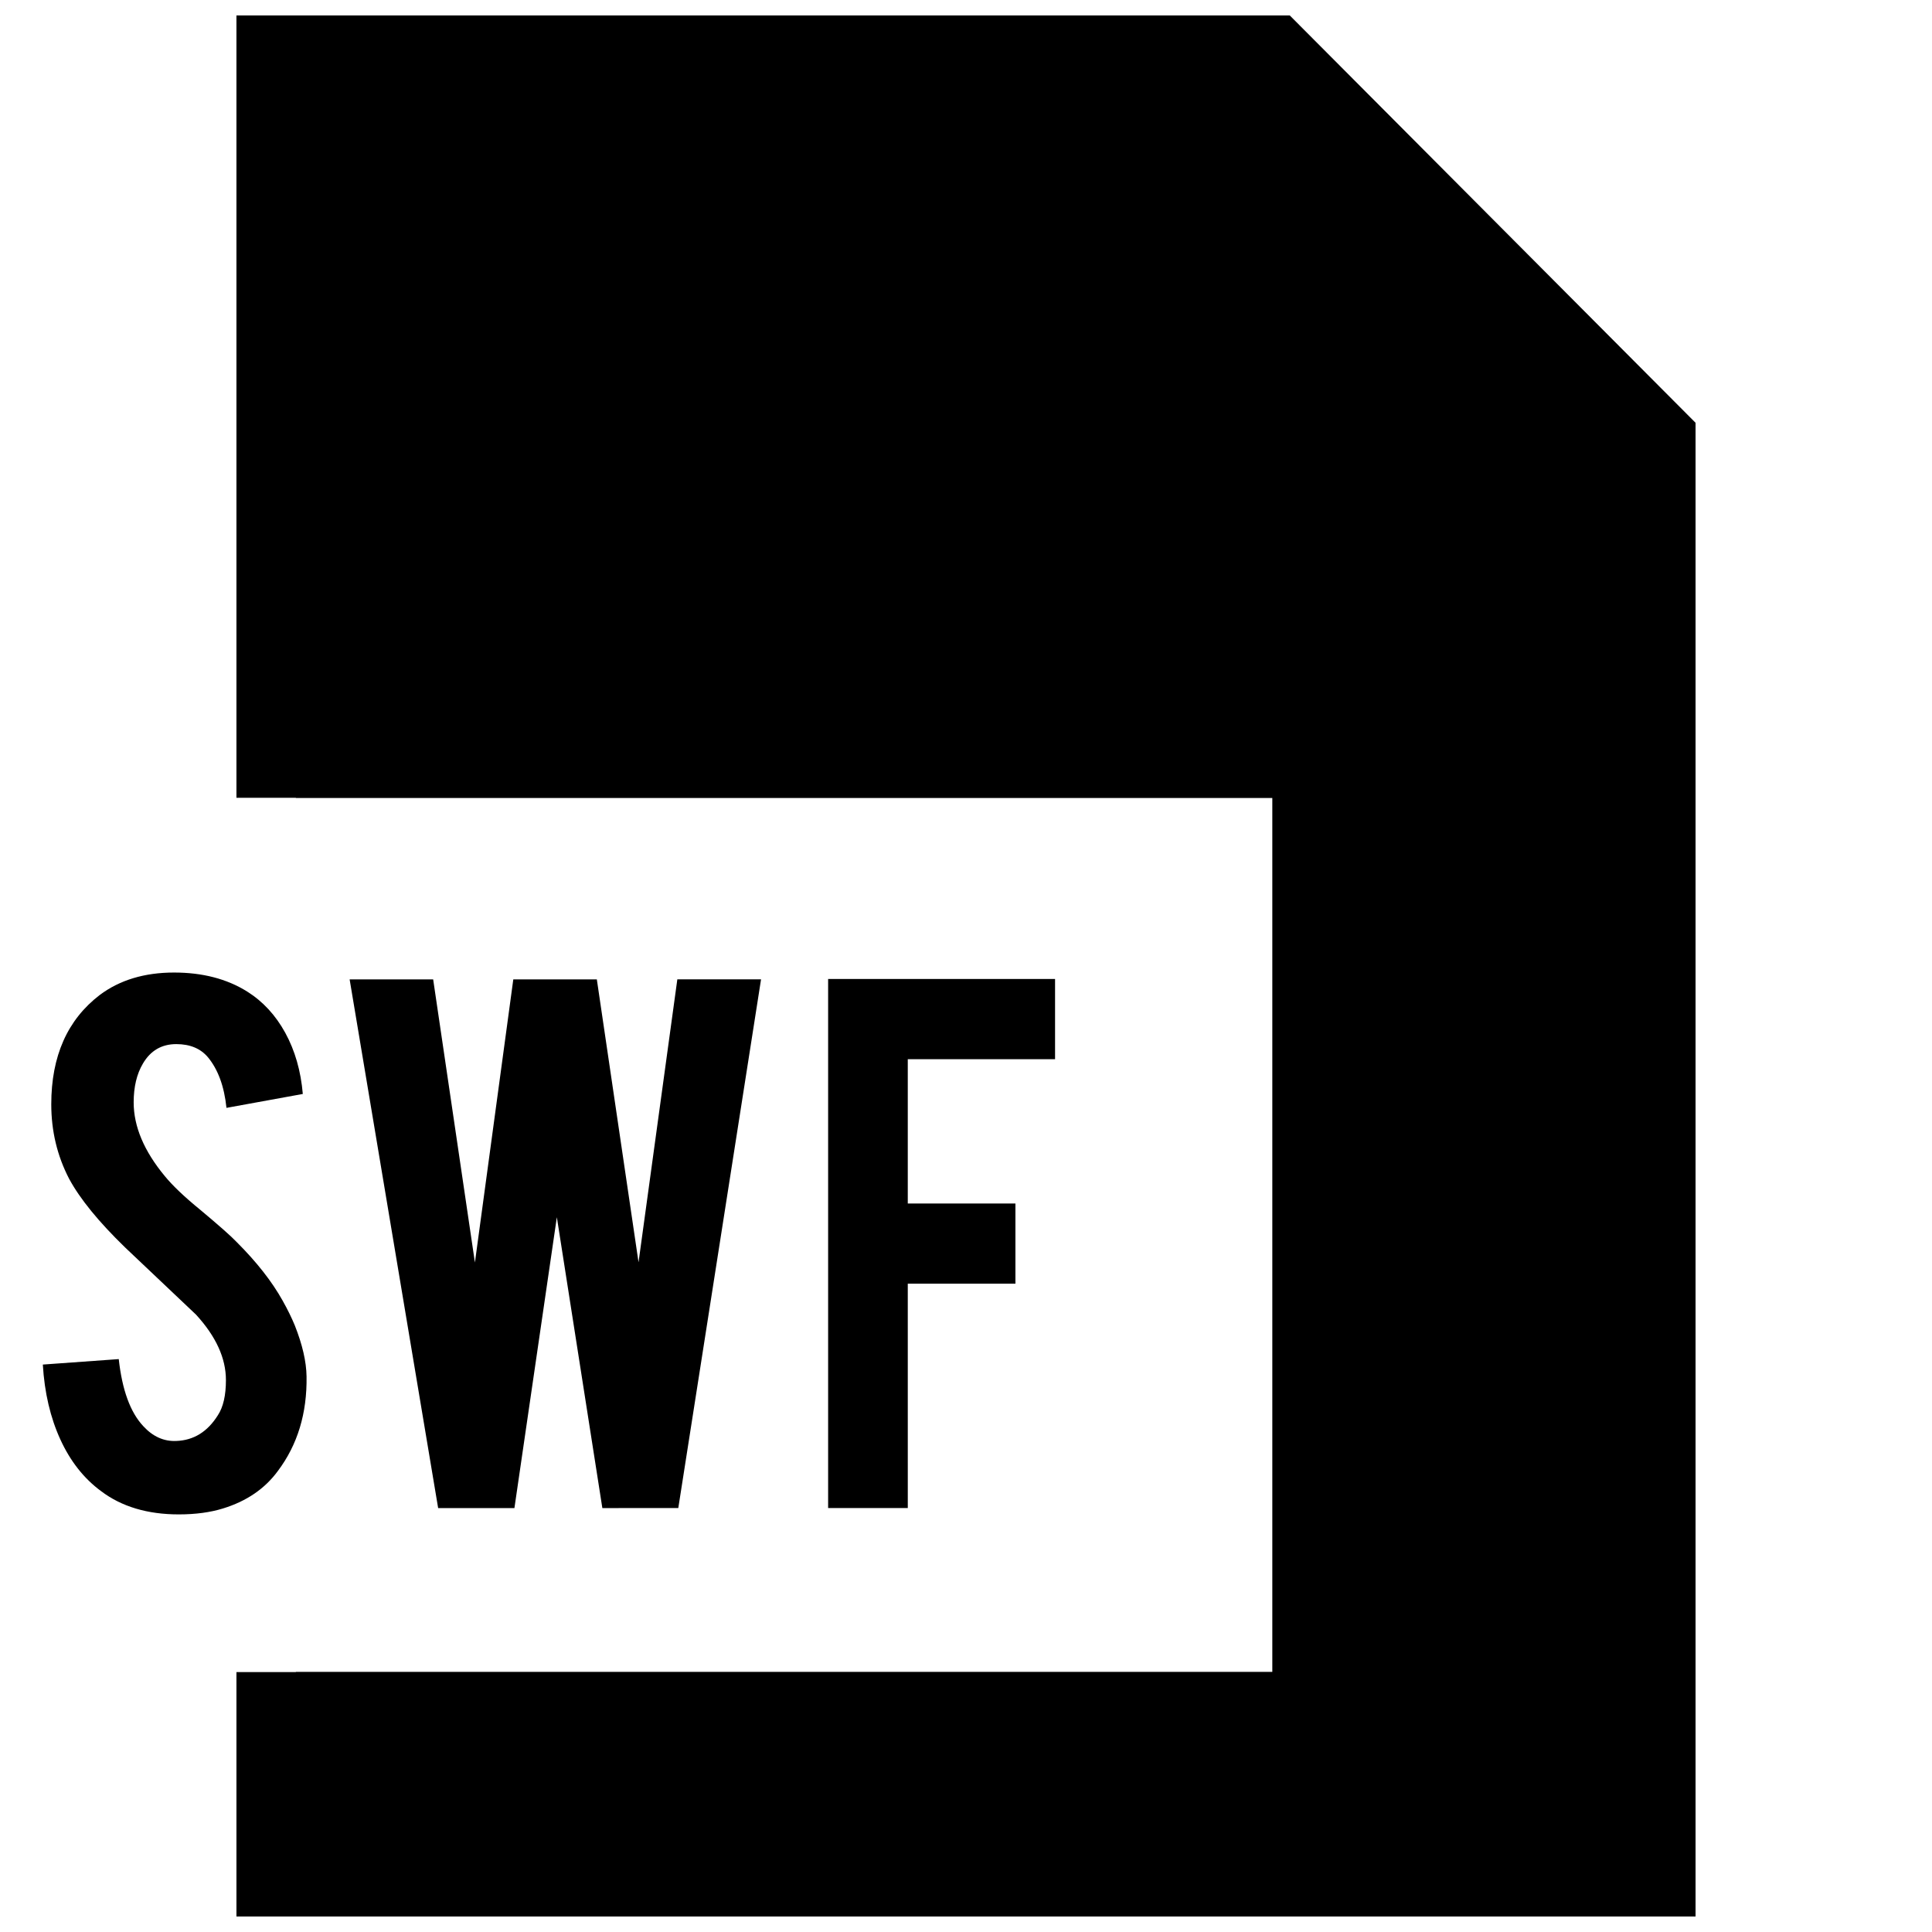 <?xml version="1.0" encoding="UTF-8"?>
<!-- Uploaded to: ICON Repo, www.svgrepo.com, Generator: ICON Repo Mixer Tools -->
<svg width="800px" height="800px" version="1.1" viewBox="144 144 512 512" xmlns="http://www.w3.org/2000/svg">
 <defs>
  <clipPath id="a">
   <path d="m206 148.09h388v503.81h-388z"/>
  </clipPath>
 </defs>
 <path d="m225.24 508.76c0.156 9.762-2.379 18.105-7.59 25.047-3.434 4.691-8.266 8.016-14.547 9.949-3.352 1.039-7.258 1.574-11.73 1.574-8.266 0-15.145-2.047-20.578-6.156-4.551-3.352-8.156-7.918-10.801-13.699-2.644-5.777-4.203-12.391-4.644-19.852l20.121-1.449c0.898 8.172 3.055 14.09 6.488 17.758 2.535 2.769 5.449 4.078 8.723 3.938 4.629-0.156 8.312-2.426 11.066-6.832 1.418-2.172 2.125-5.258 2.125-9.305 0-5.809-2.644-11.586-7.934-17.352-4.188-3.953-10.438-9.887-18.781-17.789-7.008-6.801-11.965-12.863-14.863-18.246-3.133-6.047-4.707-12.609-4.707-19.695 0-12.77 4.281-22.418 12.863-28.984 5.289-3.953 11.855-5.934 19.68-5.934 7.527 0 13.98 1.668 19.348 5.023 4.172 2.613 7.543 6.25 10.125 10.957 2.566 4.691 4.125 10.109 4.644 16.199l-20.23 3.684c-0.598-5.731-2.25-10.203-4.914-13.414-1.953-2.312-4.738-3.481-8.391-3.481-3.871 0-6.816 1.715-8.832 5.148-1.637 2.754-2.457 6.188-2.457 10.281 0 6.406 2.754 12.926 8.266 19.57 2.078 2.535 5.211 5.512 9.398 8.926 4.914 4.109 8.172 6.977 9.715 8.613 5.227 5.227 9.258 10.359 12.09 15.43 1.34 2.379 2.41 4.582 3.242 6.598 2.004 5.07 3.043 9.539 3.106 13.492z"/>
 <path d="m323.5 403.54h22.184l-21.93 140.11-20.125 0.004-12.059-77.082-11.242 77.082h-20.215l-23.457-140.11h22.137l11.066 75.035 10.172-75.035h22.137l11.051 74.973z"/>
 <path d="m384.59 543.65h-21.129v-140.21h60.141v21.254h-39.031v38.242h28.527v21.254h-28.527l0.004 59.465z"/>
 <g clip-path="url(#a)">
  <path d="m485.8 148.09h-279.14v207.33h15.746v0.062h258.77v231.58h-258.77v0.062h-15.746v64.77h386.68v-395.85z"/>
 </g>
</svg>